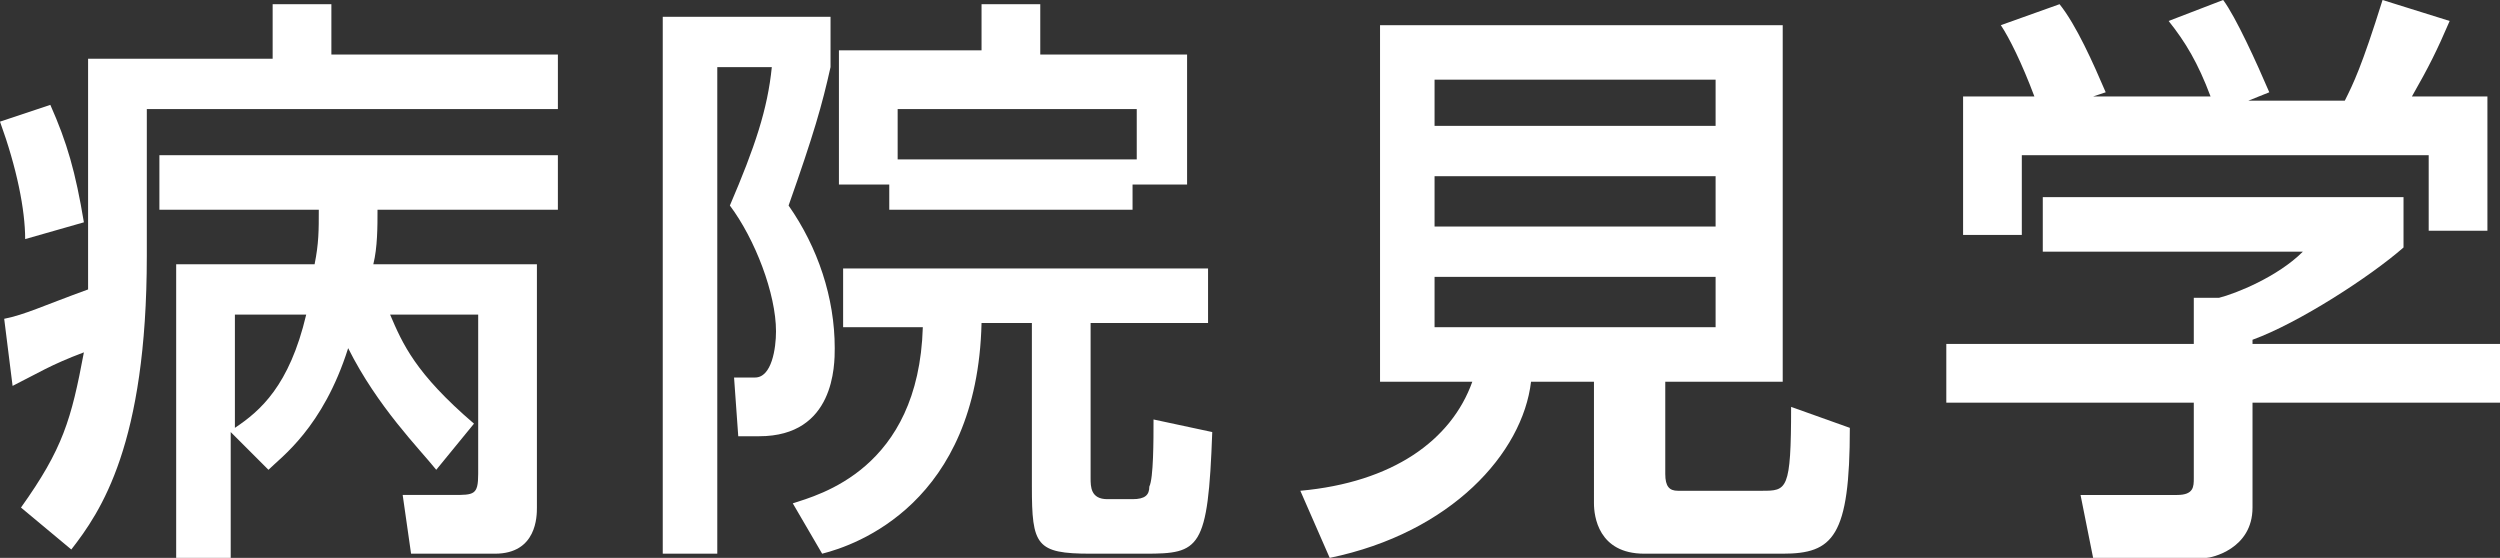 <?xml version="1.0" encoding="utf-8"?>
<!-- Generator: Adobe Illustrator 27.6.1, SVG Export Plug-In . SVG Version: 6.00 Build 0)  -->
<svg version="1.1" id="レイヤー_1" xmlns="http://www.w3.org/2000/svg" xmlns:xlink="http://www.w3.org/1999/xlink" x="0px"
	 y="0px" viewBox="0 0 59.6 13.3" style="enable-background:new 0 0 59.6 13.3;" xml:space="preserve">
<rect x="0" y="0" width="59.6" height="13.3" fill="#333333" stroke="none"/>
<style type="text/css">
	.st0{fill:#FFFFFF;}
</style>
<g>
	<path class="st0" d="M1.2,2.5c0.4,0.9,0.6,1.6,0.8,2.8L0.6,5.7C0.6,5,0.4,4,0,2.9L1.2,2.5z M0.5,12.1c1-1.4,1.2-2.1,1.5-3.7
		C1.2,8.7,0.9,8.9,0.3,9.2L0.1,7.6c0.5-0.1,0.9-0.3,2-0.7c0-0.2,0-0.4,0-0.7V1.4h4.4V0.1h1.4v1.2h5.4v1.3H3.5v3.5
		c0,4.5-1.1,6.1-1.8,7L0.5,12.1z M7.5,6.3C7.6,5.8,7.6,5.5,7.6,5H3.8V3.7h9.5V5H9c0,0.4,0,0.9-0.1,1.3h3.9v5.8c0,0.2,0,1.1-1,1.1h-2
		l-0.2-1.4h1.2c0.5,0,0.6,0,0.6-0.5V7.5H9.3c0.3,0.7,0.6,1.4,2,2.6l-0.9,1.1C10,10.7,9,9.7,8.3,8.3c-0.6,1.9-1.6,2.6-1.9,2.9
		l-0.9-0.9v3H4.2V6.3H7.5z M5.6,7.5v2.7c0.6-0.4,1.3-1,1.7-2.7H5.6z"/>
	<path class="st0" d="M15.9,0.4h3.9v1.2c-0.2,0.9-0.4,1.6-1,3.3c0.7,1,1.1,2.2,1.1,3.4c0,0.4,0,2.1-1.8,2.1h-0.5l-0.1-1.4H18
		c0.4,0,0.5-0.7,0.5-1.1c0-0.9-0.5-2.2-1.1-3c0.6-1.4,0.9-2.3,1-3.3h-1.3v11.6h-1.3V0.4z M28.7,7.7H26v3.7c0,0.2,0,0.5,0.4,0.5h0.6
		c0.3,0,0.4-0.1,0.4-0.3c0.1-0.2,0.1-1.1,0.1-1.6l1.4,0.3c-0.1,2.8-0.3,2.9-1.6,2.9H26c-1.3,0-1.4-0.2-1.4-1.6V7.7h-1.2
		c-0.1,4.3-3,5.3-3.8,5.5L18.9,12c0.6-0.2,3-0.8,3.1-4.2h-1.9V6.4h8.7V7.7z M21.3,4.4h-1.3V1.2h3.4V0.1h1.4v1.2h3.5v3.1h-1.3V5h-5.8
		V4.4z M27.1,3.8V2.6h-5.7v1.2H27.1z"/>
	<path class="st0" d="M38.1,9.1h-1.6c-0.2,1.7-1.9,3.6-4.8,4.2l-0.7-1.6c2.2-0.2,3.6-1.2,4.1-2.6h-2.2V0.6h9.6v8.5h-2.8v2.2
		c0,0.3,0.1,0.4,0.3,0.4H42c0.6,0,0.7,0,0.7-2l1.4,0.5c0,2.6-0.4,3-1.6,3h-3.3c-1.1,0-1.2-0.9-1.2-1.2V9.1z M34.2,1.9V3h6.7V1.9
		H34.2z M34.2,4.2v1.2h6.7V4.2H34.2z M34.2,6.6v1.2h6.7V6.6H34.2z"/>
	<path class="st0" d="M57.3,4.7v1.2c-0.8,0.7-2.5,1.8-3.6,2.2v0.1h5.9v1.4h-5.9v2.5c0,1-1,1.2-1.1,1.2h-2.7l-0.3-1.5h2.3
		c0.4,0,0.4-0.2,0.4-0.4V9.6h-5.9V8.2h5.9V7.1h0.6C53.3,7,54.3,6.6,54.9,6h-6.2V4.7H57.3z M48.5,2.3c-0.3-0.8-0.6-1.4-0.8-1.7
		l1.4-0.5c0.4,0.5,0.8,1.4,1.1,2.1l-0.3,0.1h2.8c-0.3-0.8-0.6-1.3-1-1.8L53,0c0.3,0.4,0.8,1.5,1.1,2.2l-0.5,0.2h2.3
		C56.1,2,56.3,1.6,56.8,0l1.6,0.5c-0.3,0.7-0.5,1.1-0.9,1.8h1.8v3.2h-1.4V3.7h-9.7v1.9h-1.4V2.3H48.5z"/>
</g>
</svg>
